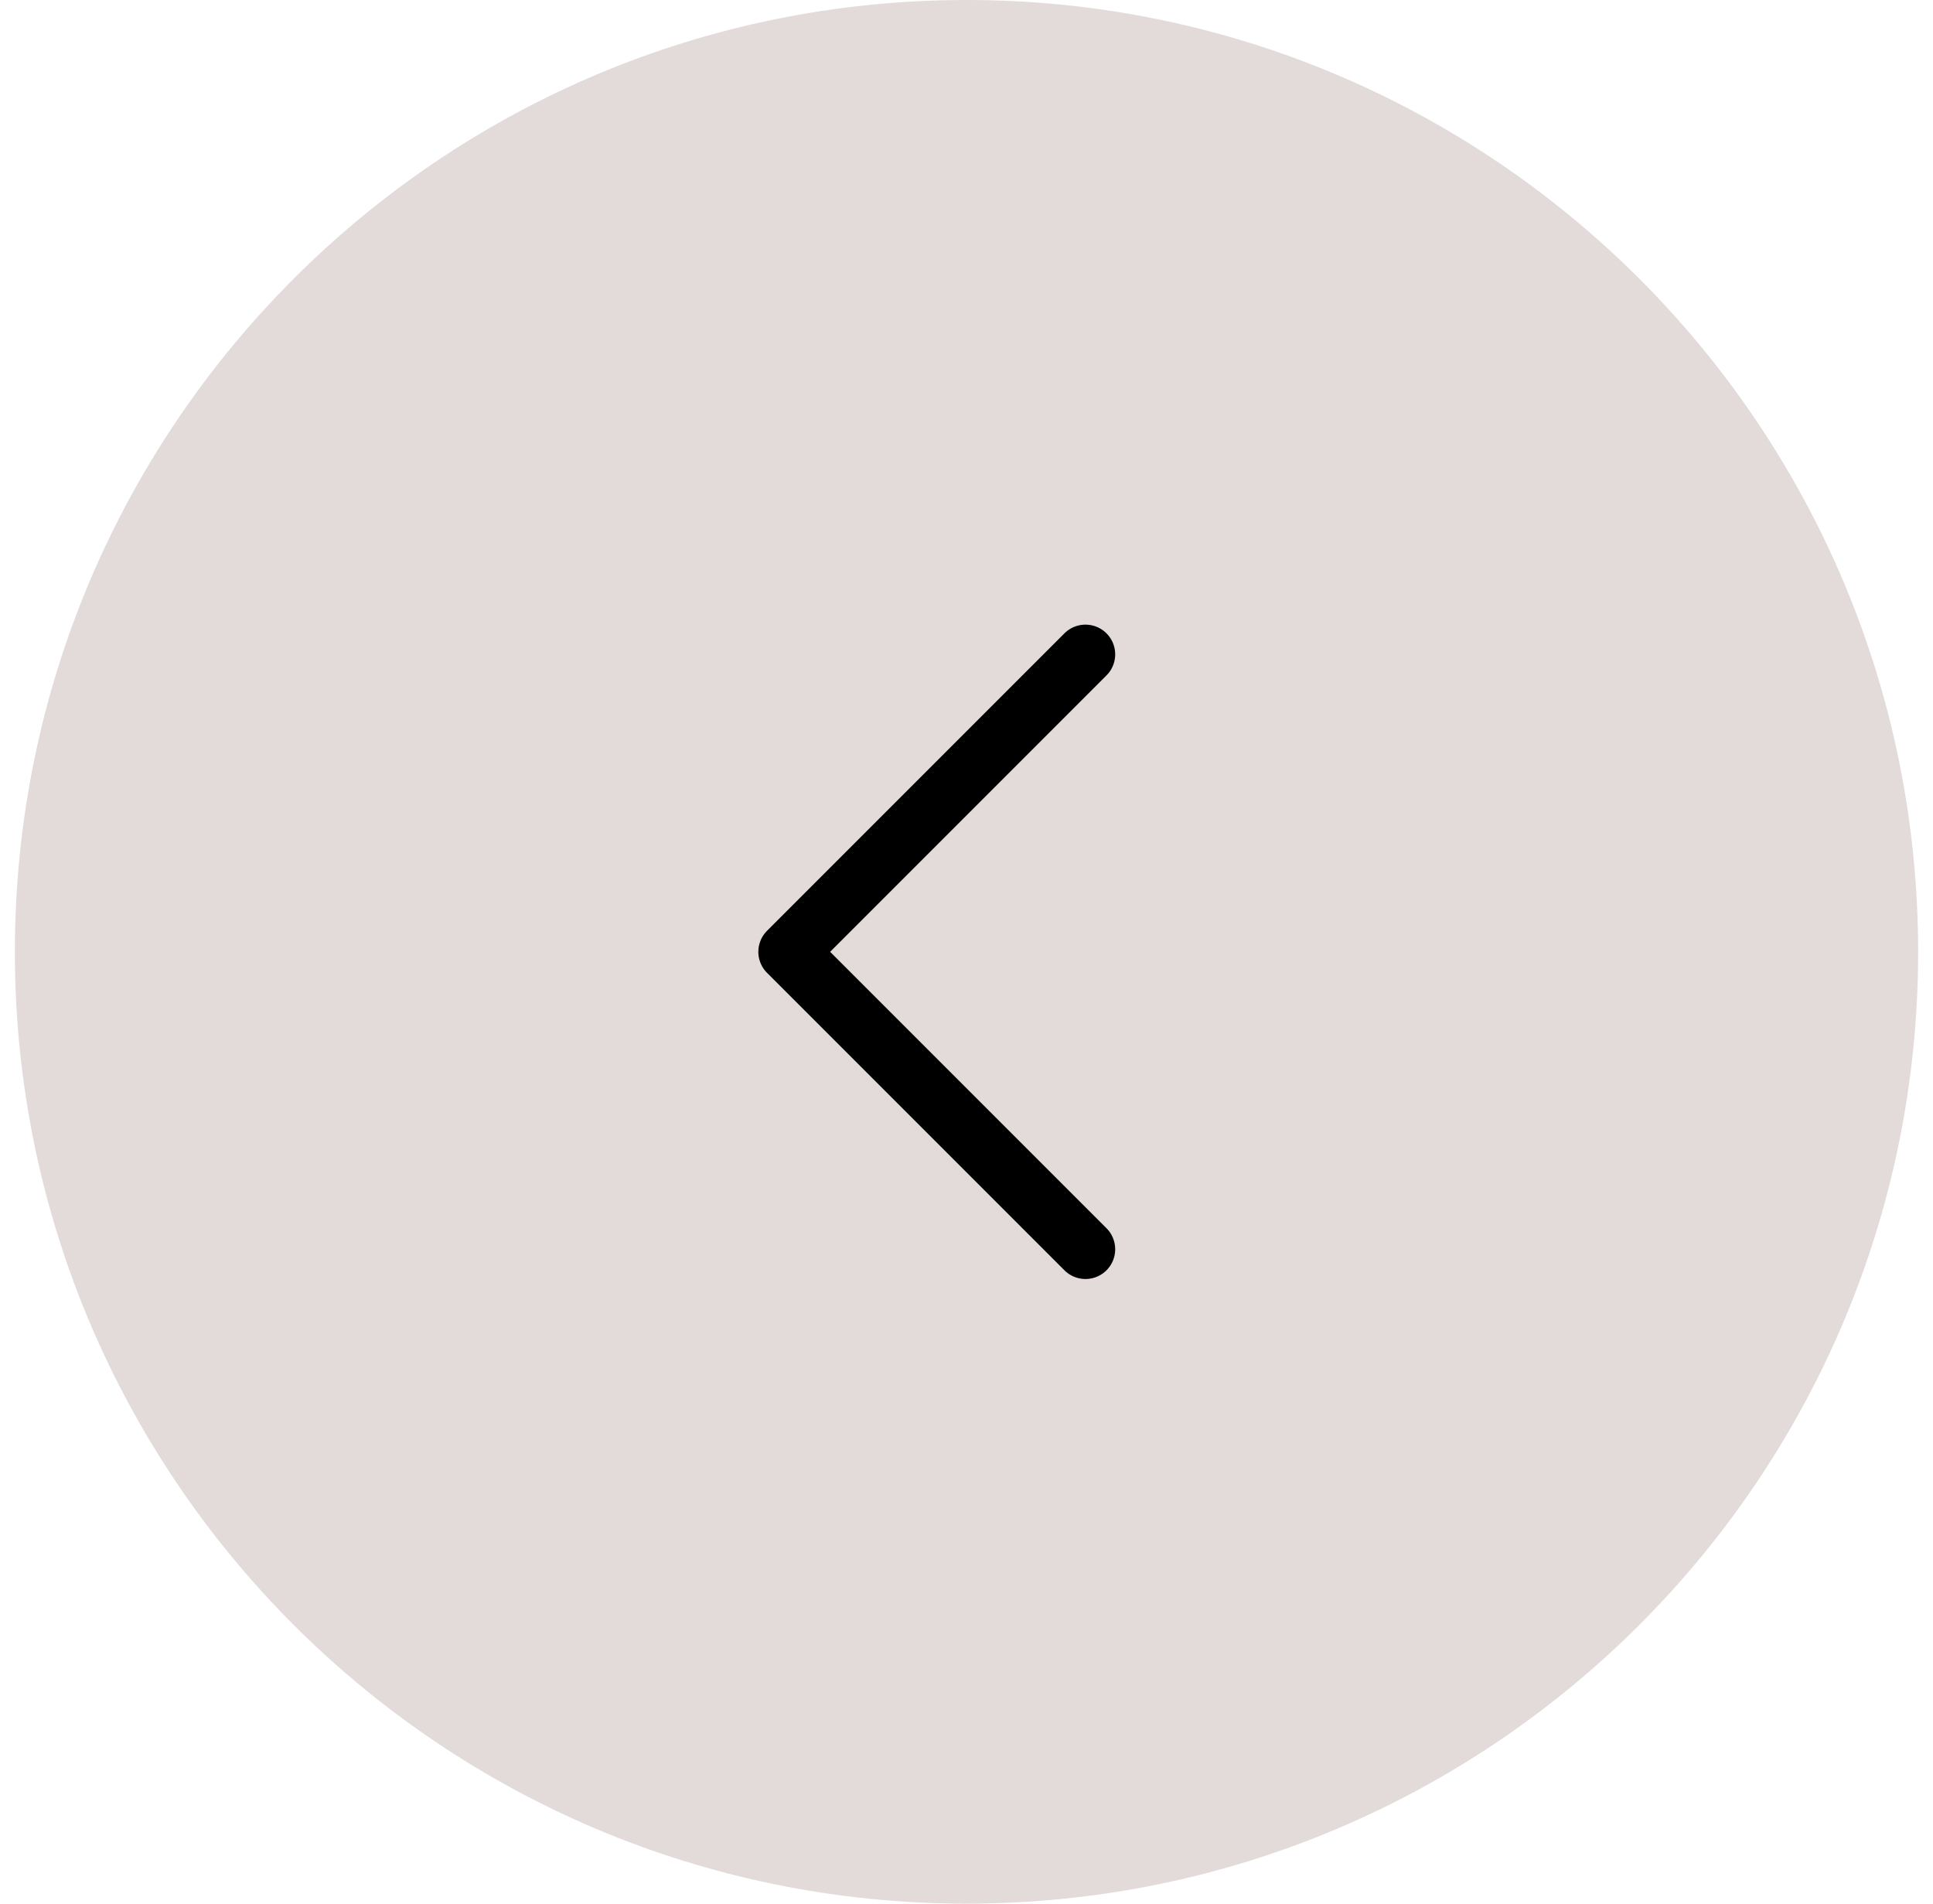 <svg width="65" height="64" viewBox="0 0 65 64" fill="none" xmlns="http://www.w3.org/2000/svg">
<path d="M0.5 32C0.5 14.327 14.827 0 32.5 0C50.173 0 64.5 14.327 64.5 32C64.5 49.673 50.173 64 32.5 64C14.827 64 0.5 49.673 0.5 32Z" fill="#E2DBDA"/>
<path d="M36.5 42L26.5 32L36.5 22" stroke="black" stroke-width="2" stroke-linecap="round" stroke-linejoin="round"/>
</svg>
